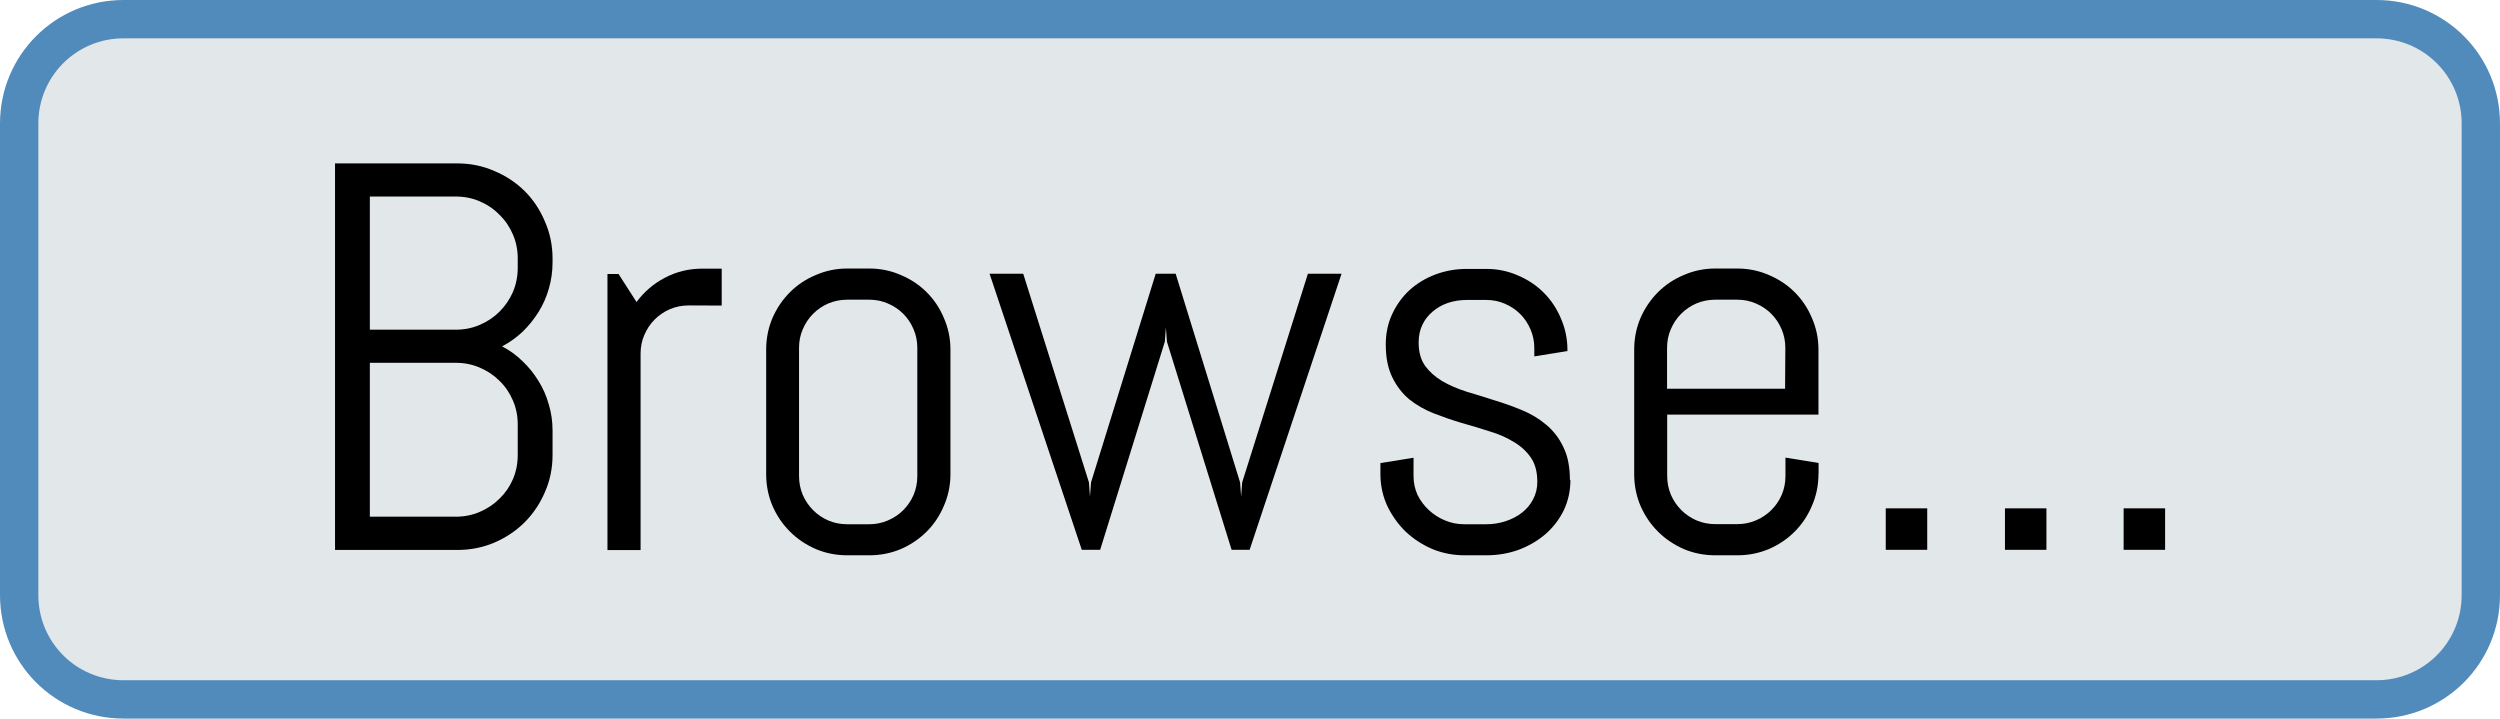 <?xml version="1.0" encoding="UTF-8" standalone="no"?>
<!-- Created with Inkscape (http://www.inkscape.org/) -->

<svg
   xmlns:dc="http://purl.org/dc/elements/1.1/"
   xmlns:cc="http://creativecommons.org/ns#"
   xmlns:rdf="http://www.w3.org/1999/02/22-rdf-syntax-ns#"
   xmlns:svg="http://www.w3.org/2000/svg"
   xmlns="http://www.w3.org/2000/svg"
   xmlns:sodipodi="http://sodipodi.sourceforge.net/DTD/sodipodi-0.dtd"
   xmlns:inkscape="http://www.inkscape.org/namespaces/inkscape"
   width="19.17mm"
   height="5.51mm"
   viewBox="0 0 19.17 5.51"
   version="1.1"
   id="svg8"
   inkscape:version="0.92.3 (2405546, 2018-03-11)"
   sodipodi:docname="btnBrowse_dot.svg">
  <defs
     id="defs2" />
  <sodipodi:namedview
     id="base"
     pagecolor="#ffffff"
     bordercolor="#666666"
     borderopacity="1.0"
     inkscape:pageopacity="0.0"
     inkscape:pageshadow="2"
     inkscape:zoom="1.399999999"
     inkscape:cx="133.774319"
     inkscape:cy="-9.984352866"
     inkscape:document-units="mm"
     inkscape:current-layer="layer1"
     showgrid="false"
     inkscape:window-width="3378"
     inkscape:window-height="1417"
     inkscape:window-x="-8"
     inkscape:window-y="-8"
     inkscape:window-maximized="1" />
  <g
     inkscape:label="Layer 1"
     inkscape:groupmode="layer"
     id="layer1"
     transform="translate(64.704,-104.501)">
    <path
       style="opacity:1;fill:#e2e7ea;fill-opacity:1;fill-rule:nonzero;stroke:#518bbb;stroke-width:0.294;stroke-linecap:butt;stroke-linejoin:miter;stroke-miterlimit:4;stroke-dasharray:none;stroke-dashoffset:0;stroke-opacity:1;paint-order:stroke markers fill"
       d="m -63.757,104.648 h 17.276 c 0.443,0 0.8,0.357 0.8,0.8 v 3.616 c 0,0.443 -0.357,0.8 -0.8,0.8 h -17.276 c -0.443,0 -0.8,-0.357 -0.8,-0.8 v -3.616 c 0,-0.443 0.357,-0.8 0.8,-0.8 z"
       id="rect815-9-7-9-54" />
    <g
       aria-label="Browse..."
       style="font-style:normal;font-variant:normal;font-weight:normal;font-stretch:normal;font-size:3.307px;line-height:6.615px;font-family:Urbano;-inkscape-font-specification:Urbano;text-align:center;letter-spacing:0px;word-spacing:0px;text-anchor:middle;fill:#000000;fill-opacity:1;stroke:none;stroke-width:0.265px;stroke-linecap:butt;stroke-linejoin:miter;stroke-opacity:1"
       id="text819-5-3-2-2">
      <path
         d="m -60.467,107.99 q 0,0.151 -0.058,0.283 -0.056,0.132 -0.155,0.232 -0.099,0.099 -0.234,0.157 -0.132,0.056 -0.283,0.056 h -0.938 v -2.964 h 0.938 q 0.151,0 0.283,0.058 0.134,0.056 0.234,0.155 0.099,0.099 0.155,0.234 0.058,0.132 0.058,0.283 v 0.029 q 0,0.105 -0.029,0.203 -0.027,0.095 -0.079,0.178 -0.052,0.083 -0.122,0.151 -0.07,0.066 -0.157,0.112 0.087,0.045 0.157,0.114 0.07,0.066 0.122,0.151 0.052,0.083 0.079,0.18 0.029,0.095 0.029,0.201 v 0.19 z m -0.267,-0.234 q 0,-0.099 -0.037,-0.184 -0.037,-0.087 -0.103,-0.151 -0.064,-0.064 -0.151,-0.101 -0.085,-0.037 -0.184,-0.037 h -0.659 v 1.18 h 0.659 q 0.099,0 0.184,-0.037 0.087,-0.037 0.151,-0.101 0.066,-0.064 0.103,-0.149 0.037,-0.087 0.037,-0.186 z m 0,-1.273 q 0,-0.099 -0.037,-0.184 -0.037,-0.087 -0.103,-0.151 -0.064,-0.066 -0.151,-0.103 -0.085,-0.037 -0.184,-0.037 h -0.659 v 1.021 h 0.659 q 0.099,0 0.184,-0.037 0.087,-0.037 0.151,-0.101 0.066,-0.066 0.103,-0.151 0.037,-0.087 0.037,-0.186 z"
         style="font-style:normal;font-variant:normal;font-weight:normal;font-stretch:normal;font-size:4.233px;font-family:Abel;-inkscape-font-specification:Abel;text-align:center;text-anchor:middle;stroke-width:0.265px"
         id="path816" />
      <path
         d="m -59.423,106.843 q -0.076,0 -0.145,0.029 -0.066,0.029 -0.116,0.079 -0.05,0.05 -0.079,0.118 -0.029,0.066 -0.029,0.143 v 1.507 h -0.254 v -2.117 h 0.085 l 0.138,0.215 q 0.087,-0.118 0.217,-0.186 0.132,-0.07 0.287,-0.07 h 0.149 v 0.283 z"
         style="font-style:normal;font-variant:normal;font-weight:normal;font-stretch:normal;font-size:4.233px;font-family:Abel;-inkscape-font-specification:Abel;text-align:center;text-anchor:middle;stroke-width:0.265px"
         id="path818" />
      <path
         d="m -57.416,108.137 q 0,0.128 -0.05,0.242 -0.048,0.114 -0.132,0.198 -0.085,0.085 -0.198,0.134 -0.114,0.048 -0.242,0.048 h -0.169 q -0.128,0 -0.242,-0.048 -0.114,-0.05 -0.198,-0.134 -0.085,-0.085 -0.134,-0.198 -0.048,-0.114 -0.048,-0.242 v -0.955 q 0,-0.128 0.048,-0.242 0.05,-0.114 0.134,-0.198 0.085,-0.085 0.198,-0.132 0.114,-0.05 0.242,-0.05 h 0.169 q 0.128,0 0.242,0.05 0.114,0.048 0.198,0.132 0.085,0.085 0.132,0.198 0.05,0.114 0.05,0.242 v 0.955 z m -0.254,-0.969 q 0,-0.076 -0.029,-0.143 -0.029,-0.068 -0.079,-0.118 -0.05,-0.05 -0.118,-0.079 -0.066,-0.029 -0.143,-0.029 h -0.169 q -0.076,0 -0.145,0.029 -0.066,0.029 -0.116,0.079 -0.05,0.05 -0.079,0.118 -0.029,0.066 -0.029,0.143 v 0.984 q 0,0.076 0.029,0.145 0.029,0.066 0.079,0.116 0.05,0.05 0.116,0.079 0.068,0.029 0.145,0.029 h 0.169 q 0.076,0 0.143,-0.029 0.068,-0.029 0.118,-0.079 0.05,-0.05 0.079,-0.116 0.029,-0.068 0.029,-0.145 z"
         style="font-style:normal;font-variant:normal;font-weight:normal;font-stretch:normal;font-size:4.233px;font-family:Abel;-inkscape-font-specification:Abel;text-align:center;text-anchor:middle;stroke-width:0.265px"
         id="path820" />
      <path
         d="m -55.122,108.717 h -0.138 l -0.496,-1.596 -0.008,-0.11 -0.008,0.11 -0.496,1.596 h -0.141 l -0.707,-2.117 h 0.258 l 0.504,1.6 0.008,0.11 0.008,-0.11 0.496,-1.6 h 0.153 l 0.494,1.6 0.008,0.11 0.008,-0.11 0.504,-1.6 h 0.258 z"
         style="font-style:normal;font-variant:normal;font-weight:normal;font-stretch:normal;font-size:4.233px;font-family:Abel;-inkscape-font-specification:Abel;text-align:center;text-anchor:middle;stroke-width:0.265px"
         id="path822" />
      <path
         d="m -52.662,108.18 q 0,0.128 -0.052,0.236 -0.052,0.105 -0.141,0.182 -0.089,0.076 -0.207,0.12 -0.116,0.041 -0.244,0.041 h -0.169 q -0.128,0 -0.246,-0.048 -0.116,-0.05 -0.205,-0.134 -0.087,-0.085 -0.141,-0.198 -0.052,-0.114 -0.052,-0.242 v -0.085 l 0.254,-0.041 v 0.141 q 0,0.076 0.031,0.145 0.033,0.066 0.087,0.116 0.054,0.05 0.124,0.079 0.07,0.029 0.147,0.029 h 0.169 q 0.076,0 0.147,-0.023 0.07,-0.023 0.124,-0.064 0.056,-0.043 0.087,-0.103 0.033,-0.06 0.033,-0.136 0,-0.114 -0.05,-0.186 -0.05,-0.072 -0.132,-0.12 -0.081,-0.05 -0.186,-0.081 -0.103,-0.033 -0.213,-0.064 -0.11,-0.033 -0.215,-0.074 -0.103,-0.041 -0.186,-0.107 -0.081,-0.068 -0.13,-0.169 -0.05,-0.101 -0.05,-0.252 0,-0.128 0.05,-0.234 0.05,-0.107 0.134,-0.184 0.085,-0.076 0.196,-0.118 0.114,-0.043 0.242,-0.043 h 0.149 q 0.128,0 0.242,0.05 0.114,0.048 0.198,0.132 0.085,0.085 0.132,0.198 0.05,0.114 0.05,0.242 v 0.008 l -0.254,0.041 v -0.064 q 0,-0.076 -0.029,-0.143 -0.029,-0.068 -0.079,-0.118 -0.05,-0.05 -0.118,-0.079 -0.066,-0.029 -0.143,-0.029 h -0.149 q -0.076,0 -0.145,0.023 -0.066,0.023 -0.116,0.066 -0.05,0.041 -0.079,0.101 -0.029,0.06 -0.029,0.136 0,0.11 0.05,0.18 0.05,0.068 0.13,0.116 0.083,0.048 0.186,0.081 0.105,0.031 0.213,0.066 0.11,0.033 0.213,0.076 0.105,0.043 0.186,0.112 0.083,0.068 0.132,0.172 0.05,0.101 0.05,0.252 z"
         style="font-style:normal;font-variant:normal;font-weight:normal;font-stretch:normal;font-size:4.233px;font-family:Abel;-inkscape-font-specification:Abel;text-align:center;text-anchor:middle;stroke-width:0.265px"
         id="path824" />
      <path
         d="m -50.76,108.137 q 0,0.128 -0.05,0.242 -0.048,0.114 -0.132,0.198 -0.085,0.085 -0.198,0.134 -0.114,0.048 -0.242,0.048 h -0.169 q -0.128,0 -0.242,-0.048 -0.114,-0.05 -0.198,-0.134 -0.085,-0.085 -0.134,-0.198 -0.048,-0.114 -0.048,-0.242 v -0.955 q 0,-0.128 0.048,-0.242 0.05,-0.114 0.134,-0.198 0.085,-0.085 0.198,-0.132 0.114,-0.05 0.242,-0.05 h 0.169 q 0.128,0 0.242,0.05 0.114,0.048 0.198,0.132 0.085,0.085 0.132,0.198 0.05,0.114 0.05,0.242 v 0.498 h -1.16 v 0.471 q 0,0.076 0.029,0.145 0.029,0.066 0.079,0.116 0.05,0.05 0.116,0.079 0.068,0.029 0.145,0.029 h 0.169 q 0.076,0 0.143,-0.029 0.068,-0.029 0.118,-0.079 0.05,-0.05 0.079,-0.116 0.029,-0.068 0.029,-0.145 v -0.141 l 0.254,0.041 v 0.085 z m -0.254,-0.969 q 0,-0.076 -0.029,-0.143 -0.029,-0.068 -0.079,-0.118 -0.05,-0.05 -0.118,-0.079 -0.066,-0.029 -0.143,-0.029 h -0.169 q -0.076,0 -0.145,0.029 -0.066,0.029 -0.116,0.079 -0.05,0.05 -0.079,0.118 -0.029,0.066 -0.029,0.143 v 0.314 h 0.905 z"
         style="font-style:normal;font-variant:normal;font-weight:normal;font-stretch:normal;font-size:4.233px;font-family:Abel;-inkscape-font-specification:Abel;text-align:center;text-anchor:middle;stroke-width:0.265px"
         id="path826" />
      <path
         d="m -50.244,108.717 v -0.318 h 0.318 v 0.318 z"
         style="font-style:normal;font-variant:normal;font-weight:normal;font-stretch:normal;font-size:4.233px;font-family:Abel;-inkscape-font-specification:Abel;text-align:center;text-anchor:middle;stroke-width:0.265px"
         id="path828" />
      <path
         d="m -49.33,108.717 v -0.318 h 0.318 v 0.318 z"
         style="font-style:normal;font-variant:normal;font-weight:normal;font-stretch:normal;font-size:4.233px;font-family:Abel;-inkscape-font-specification:Abel;text-align:center;text-anchor:middle;stroke-width:0.265px"
         id="path830" />
      <path
         d="m -48.42,108.717 v -0.318 h 0.318 v 0.318 z"
         style="font-style:normal;font-variant:normal;font-weight:normal;font-stretch:normal;font-size:4.233px;font-family:Abel;-inkscape-font-specification:Abel;text-align:center;text-anchor:middle;stroke-width:0.265px"
         id="path832" />
    </g>
  </g>
</svg>

